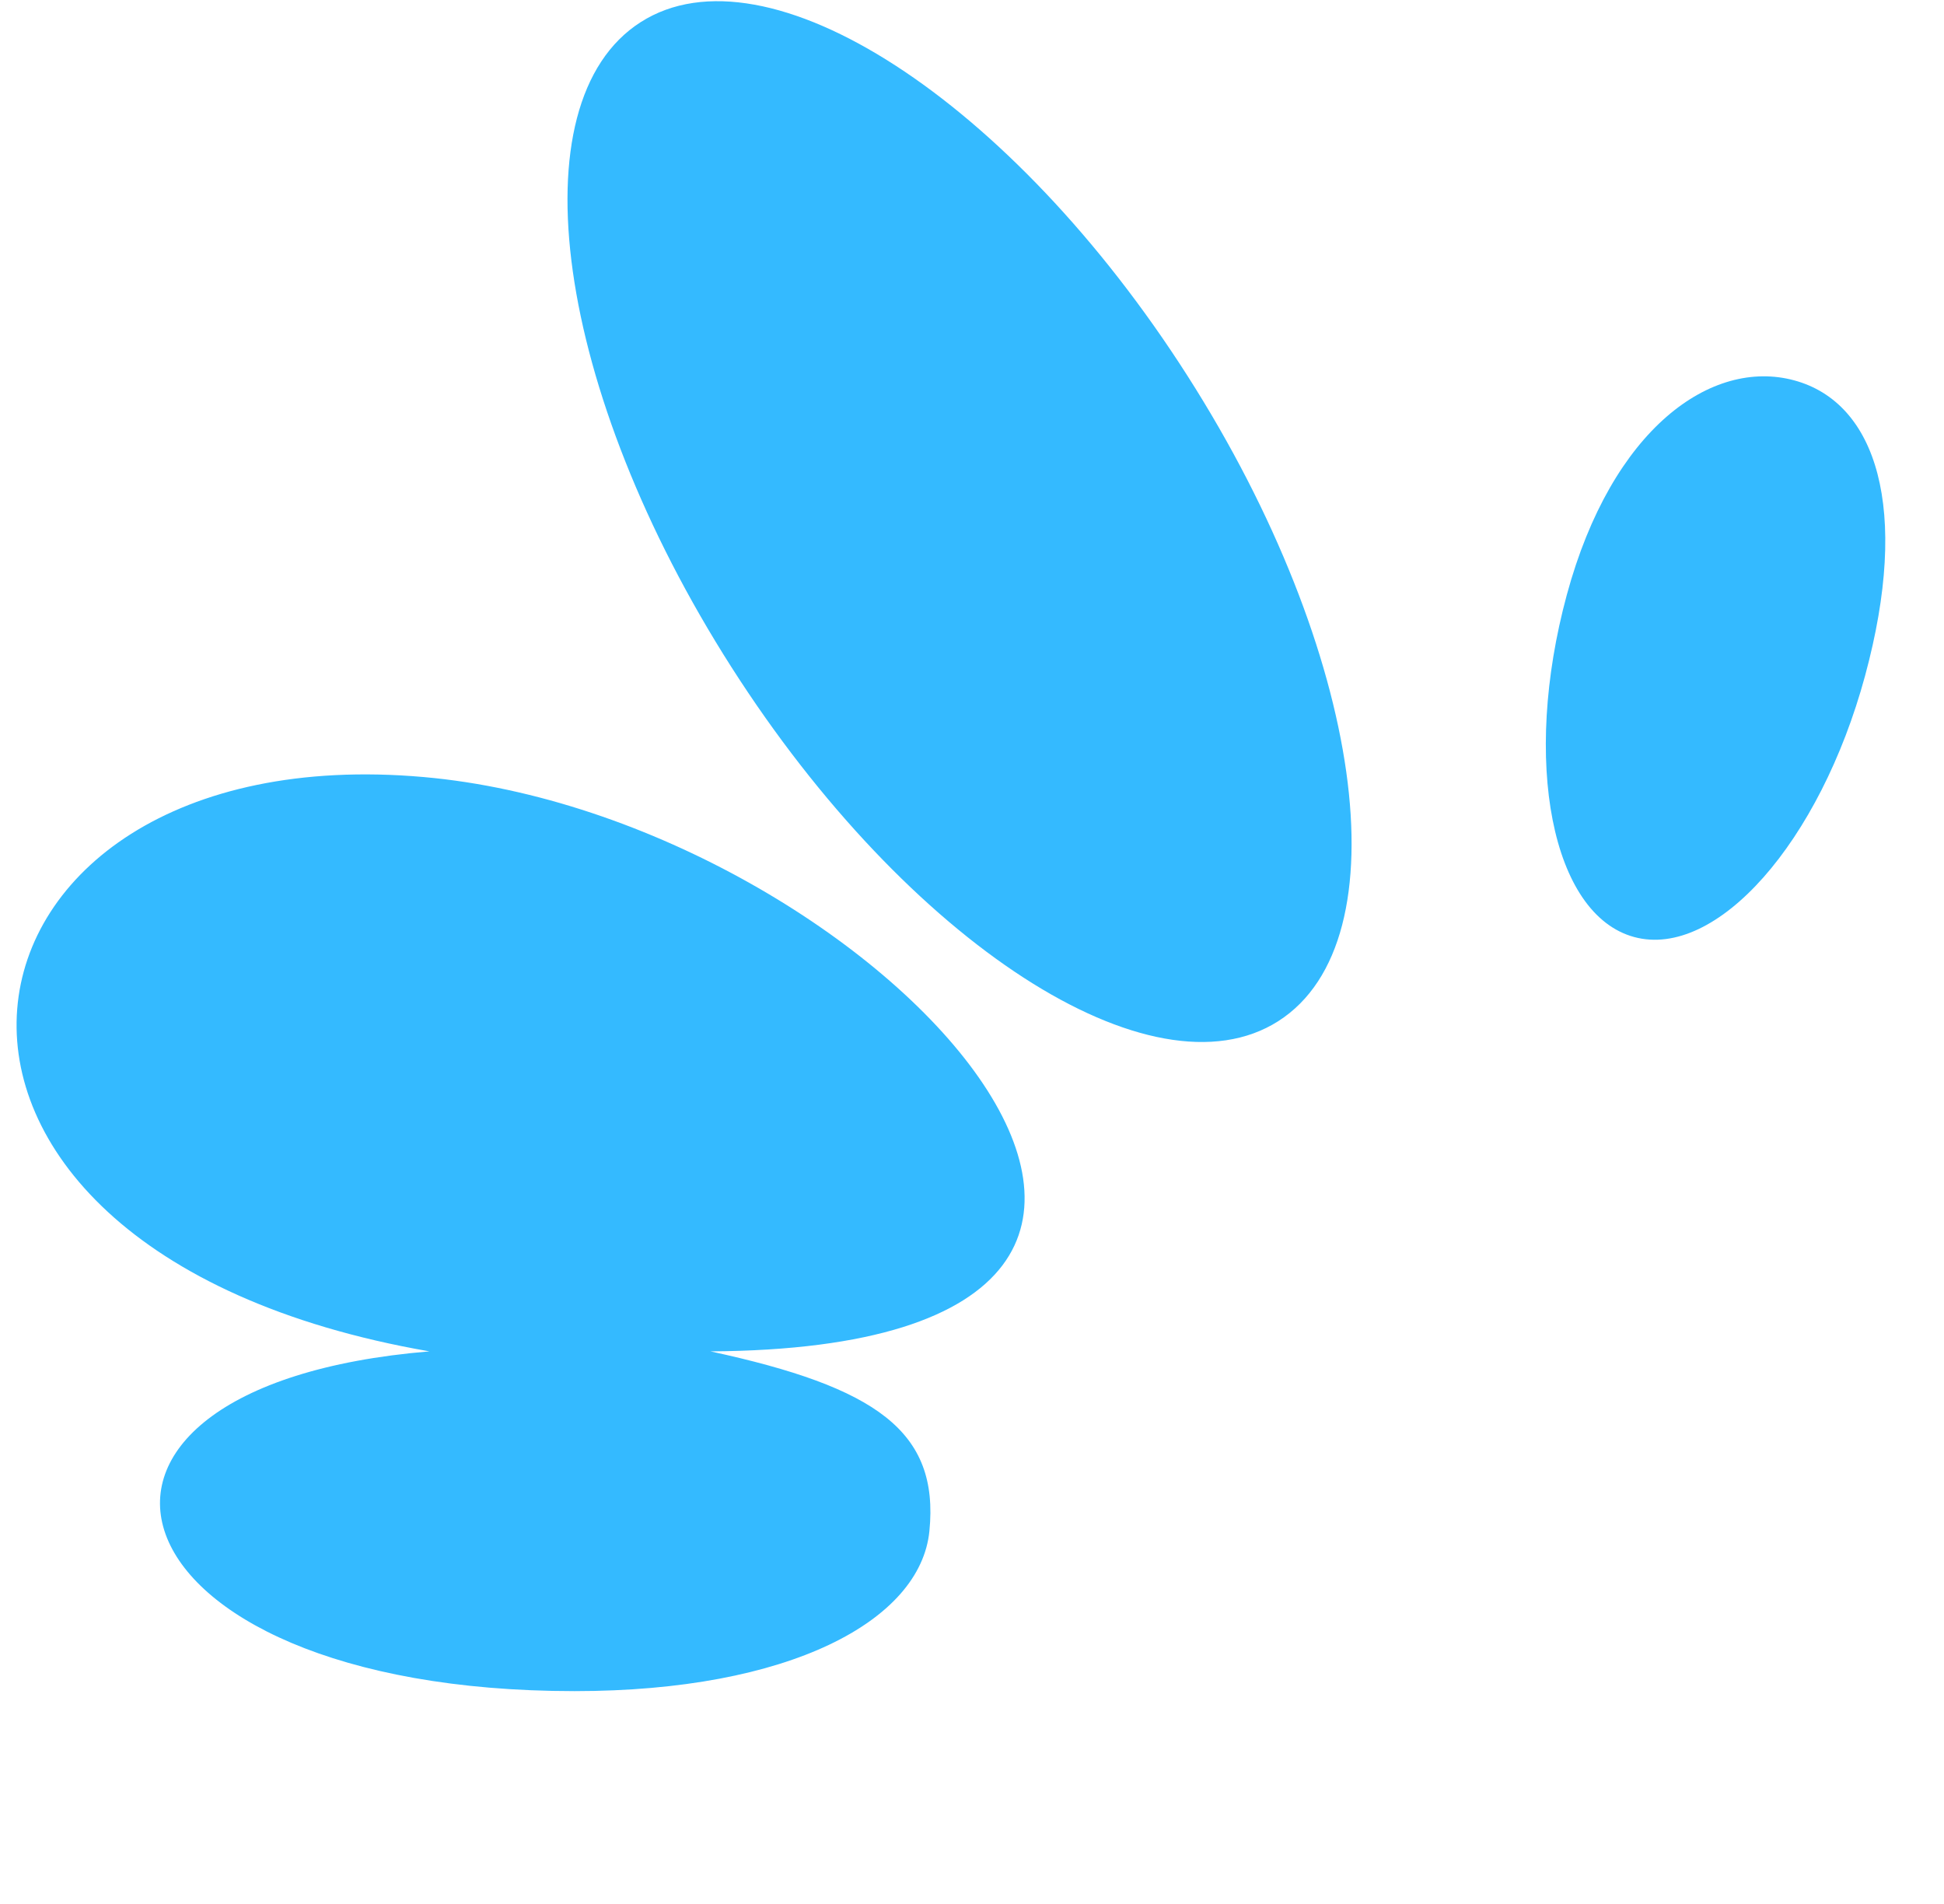 <svg xmlns="http://www.w3.org/2000/svg" width="144" height="141" fill="none"><path fill="#34BAFF" d="M31.81 100.079c-44.048-7.652-37.235-45.777-.436-42.534 33.367 2.941 69.238 42.245 21.254 42.534 12.284 2.657 16.955 5.91 16.216 13.314-.663 6.631-10.366 11.848-26.284 11.847-35.364-.002-41.833-22.582-10.75-25.161M94.697 75.617c9.329-5.957 6.316-27.347-6.73-47.776C74.924 7.413 56.786-4.319 47.457 1.64s-6.317 27.347 6.729 47.775c13.045 20.429 31.183 32.16 40.512 26.203M138.155 50.04c3.348-12.342.853-20.217-5.248-21.871-6.101-1.655-13.498 3.536-16.846 15.88-3.347 12.342-1.115 23.689 4.986 25.344 6.101 1.654 13.761-7.01 17.108-19.353"/></svg>
